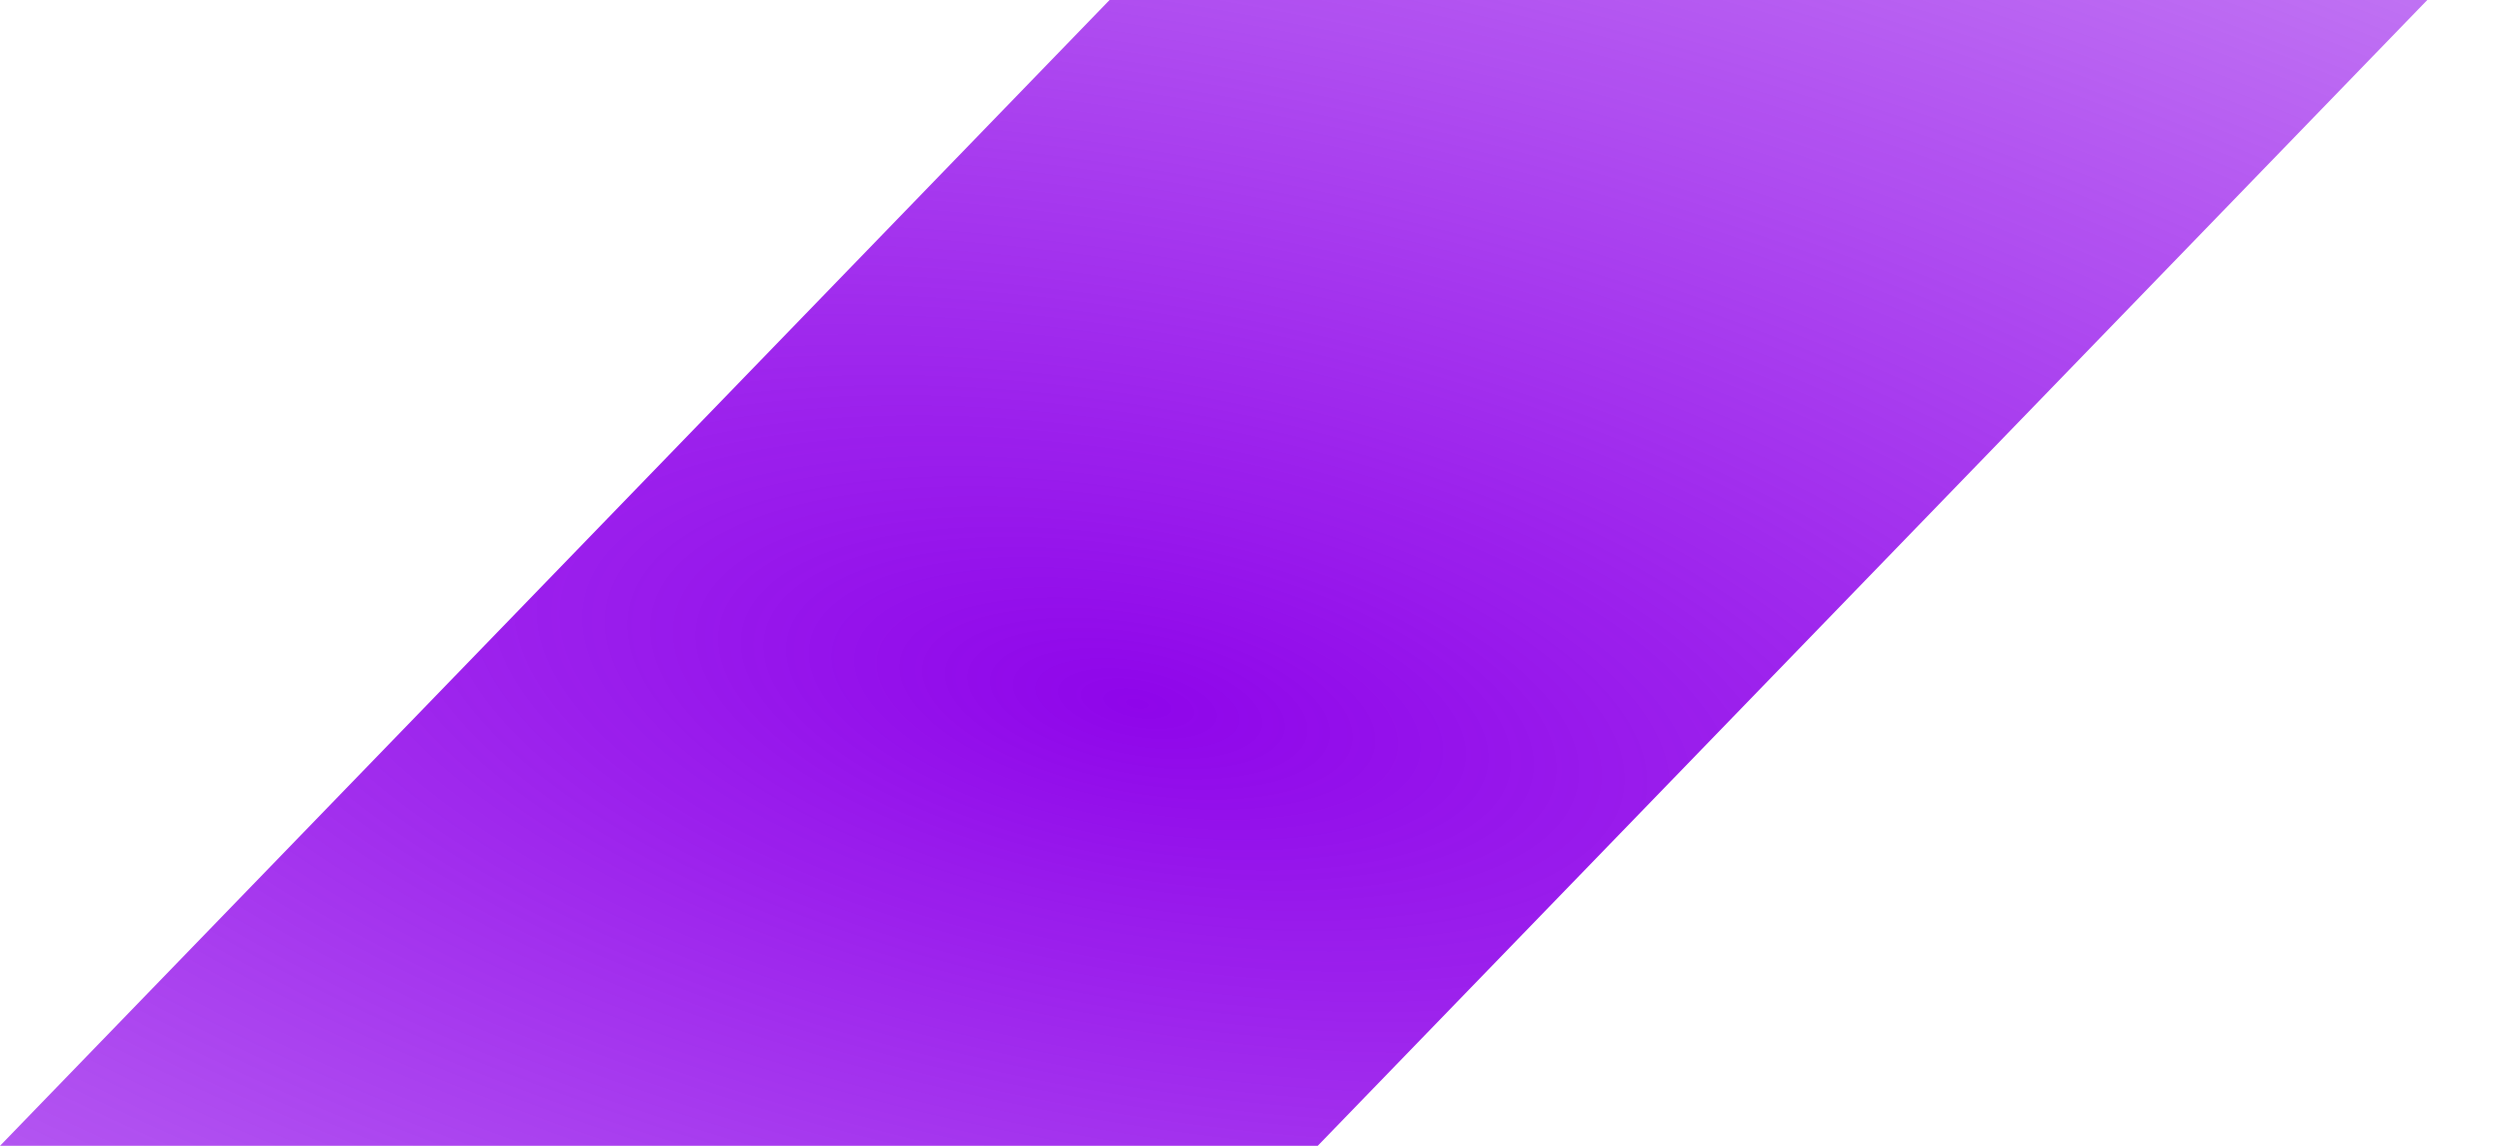 <?xml version="1.0" encoding="UTF-8"?> <svg xmlns="http://www.w3.org/2000/svg" width="24" height="11" viewBox="0 0 24 11" fill="none"> <path d="M10.652 0L0 11L12.65 11L23.302 0L10.652 0Z" fill="url(#paint0_radial_203_2)"></path> <defs> <radialGradient id="paint0_radial_203_2" cx="0" cy="0" r="1" gradientUnits="userSpaceOnUse" gradientTransform="translate(10.884 6.742) rotate(101.223) scale(22.912 57.885)"> <stop stop-color="#8F05EA"></stop> <stop offset="1" stop-color="#8F05EA" stop-opacity="0"></stop> </radialGradient> </defs> </svg> 